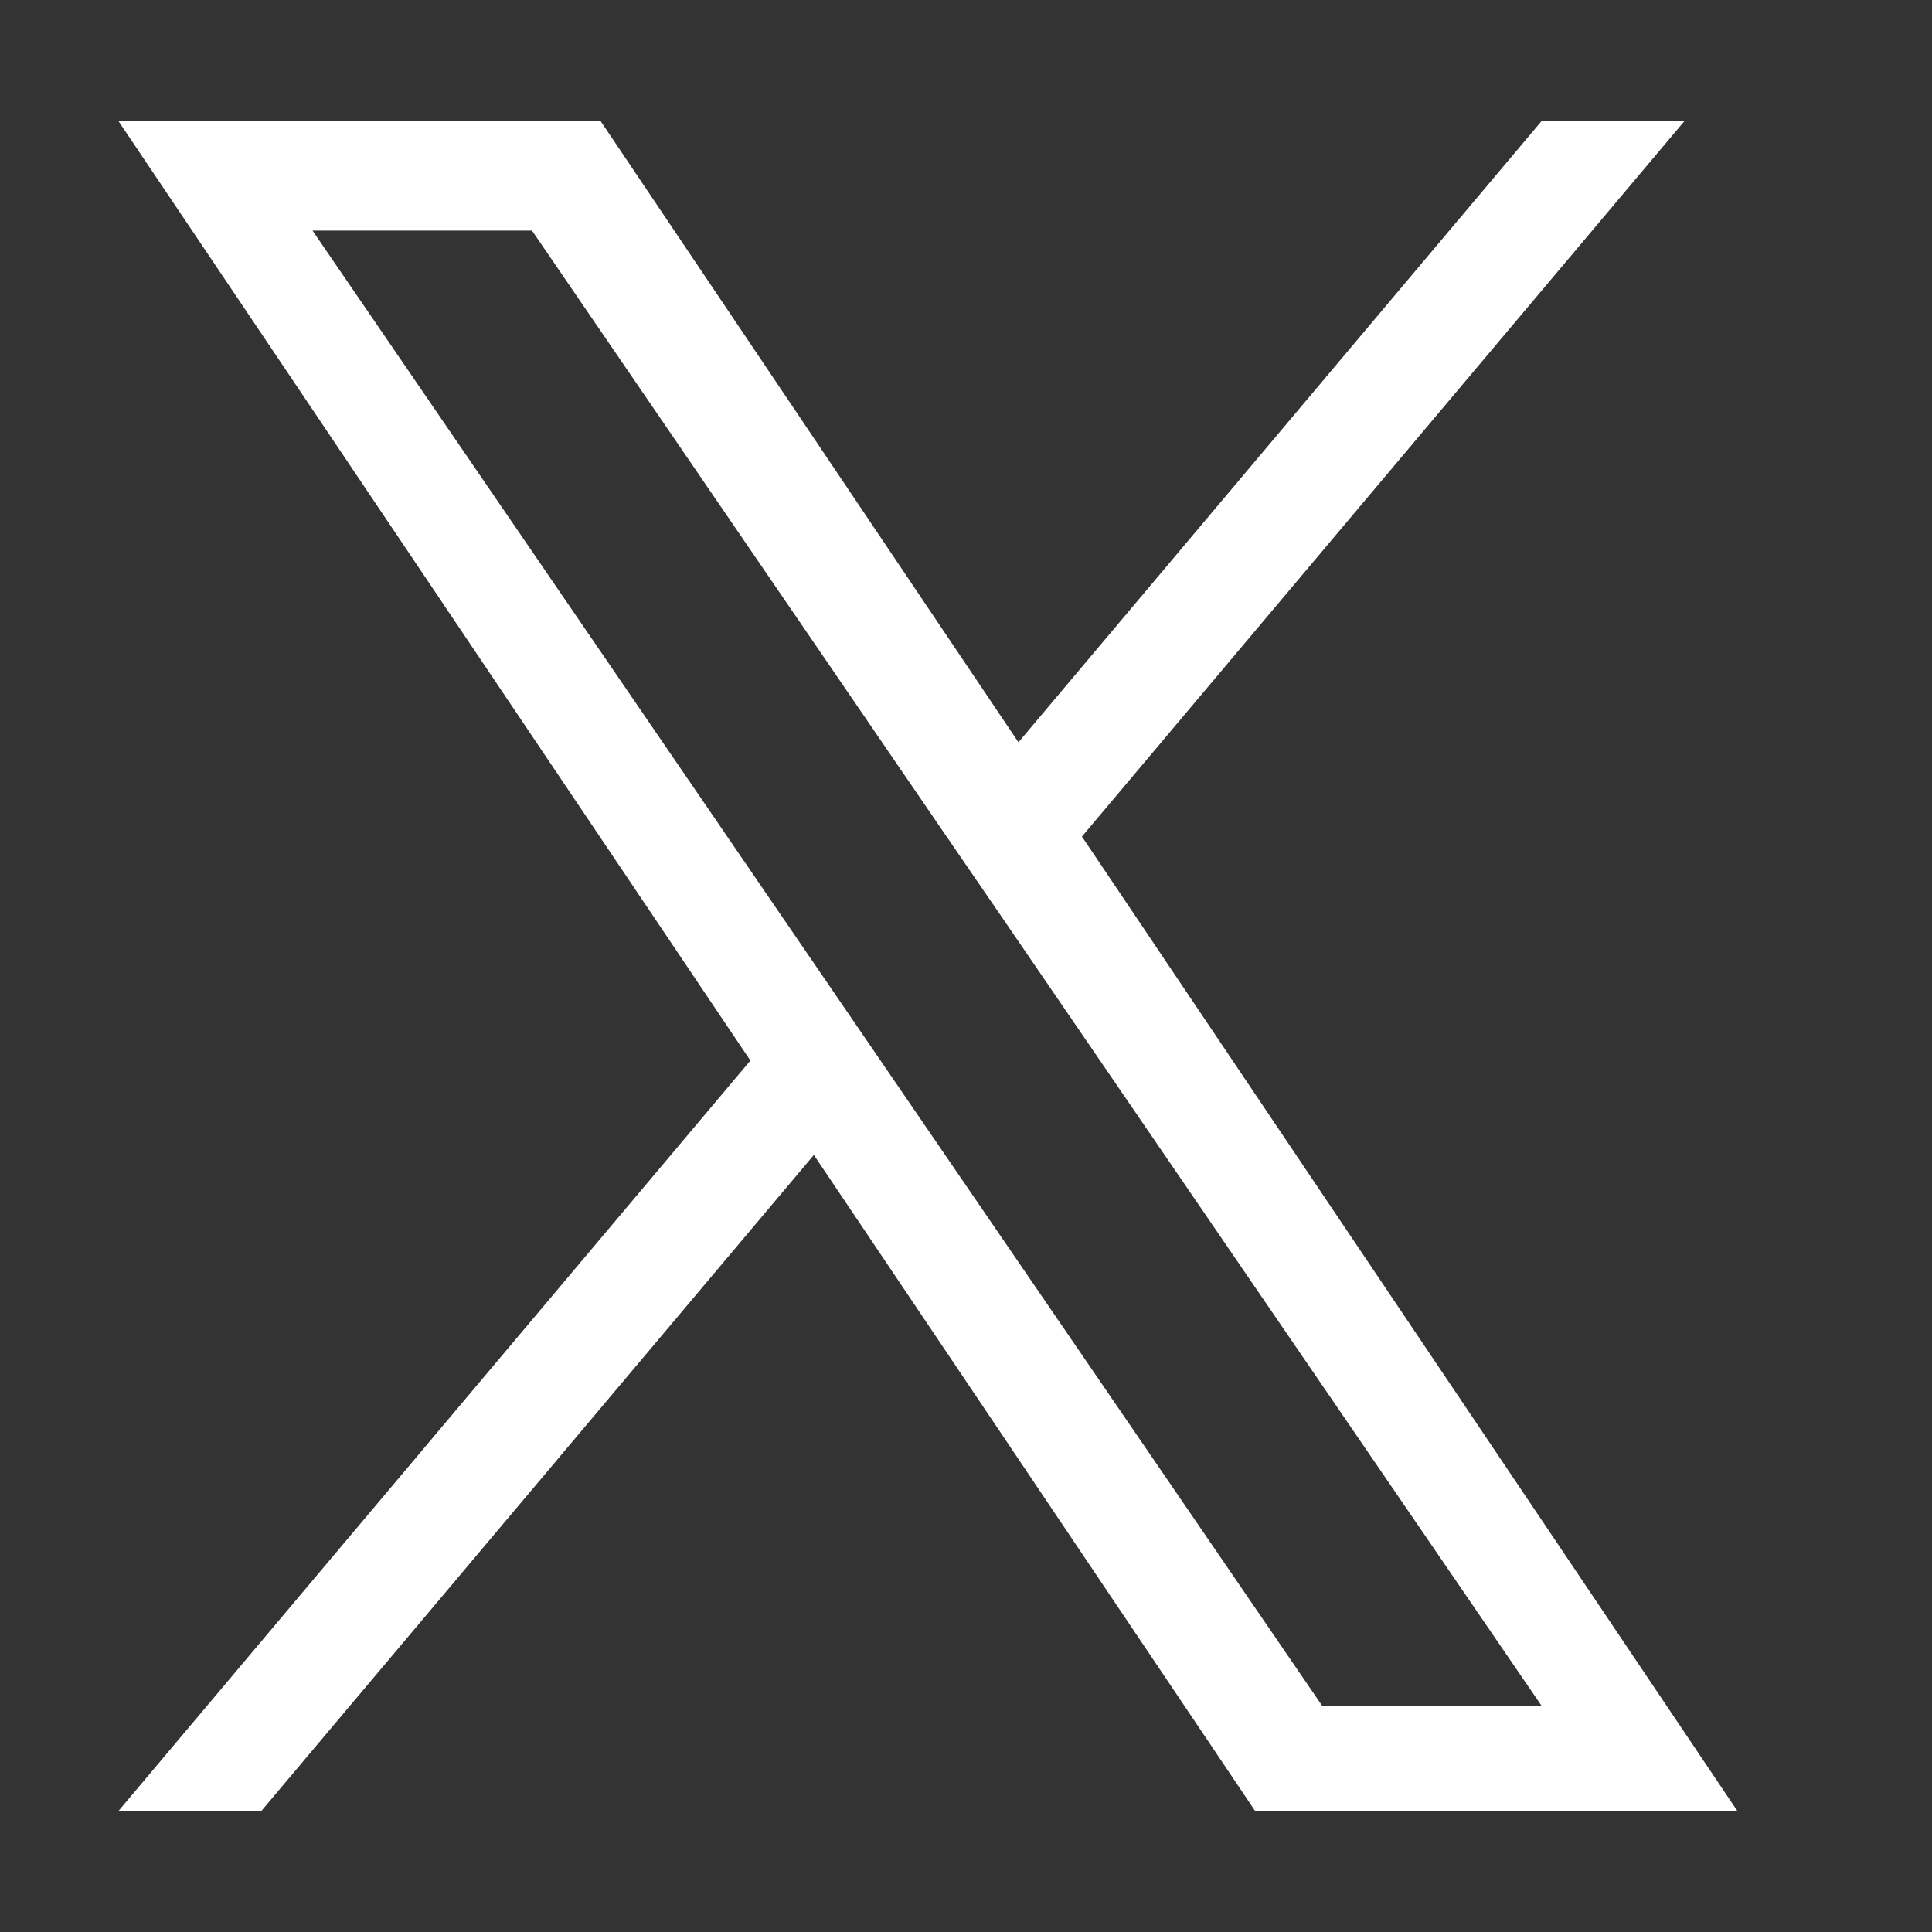 <svg width="20" height="20" viewBox="0 0 20 20" fill="none" xmlns="http://www.w3.org/2000/svg">
<rect x="0" y="0" width="20" height="20" fill="#333333" stroke="none"/>
<path d="M11.2 8.66L17.44 1.25H15.961L10.543 7.684L6.215 1.25H1.224L7.768 10.979L1.224 18.75H2.703L8.425 11.956L12.995 18.75H17.987L11.2 8.66H11.2H11.2ZM9.174 11.065L8.511 10.096L3.235 2.387H5.507L9.764 8.609L10.428 9.577L15.962 17.664H13.691L9.174 11.065V11.065L9.174 11.065Z" fill="white"/>
</svg>
